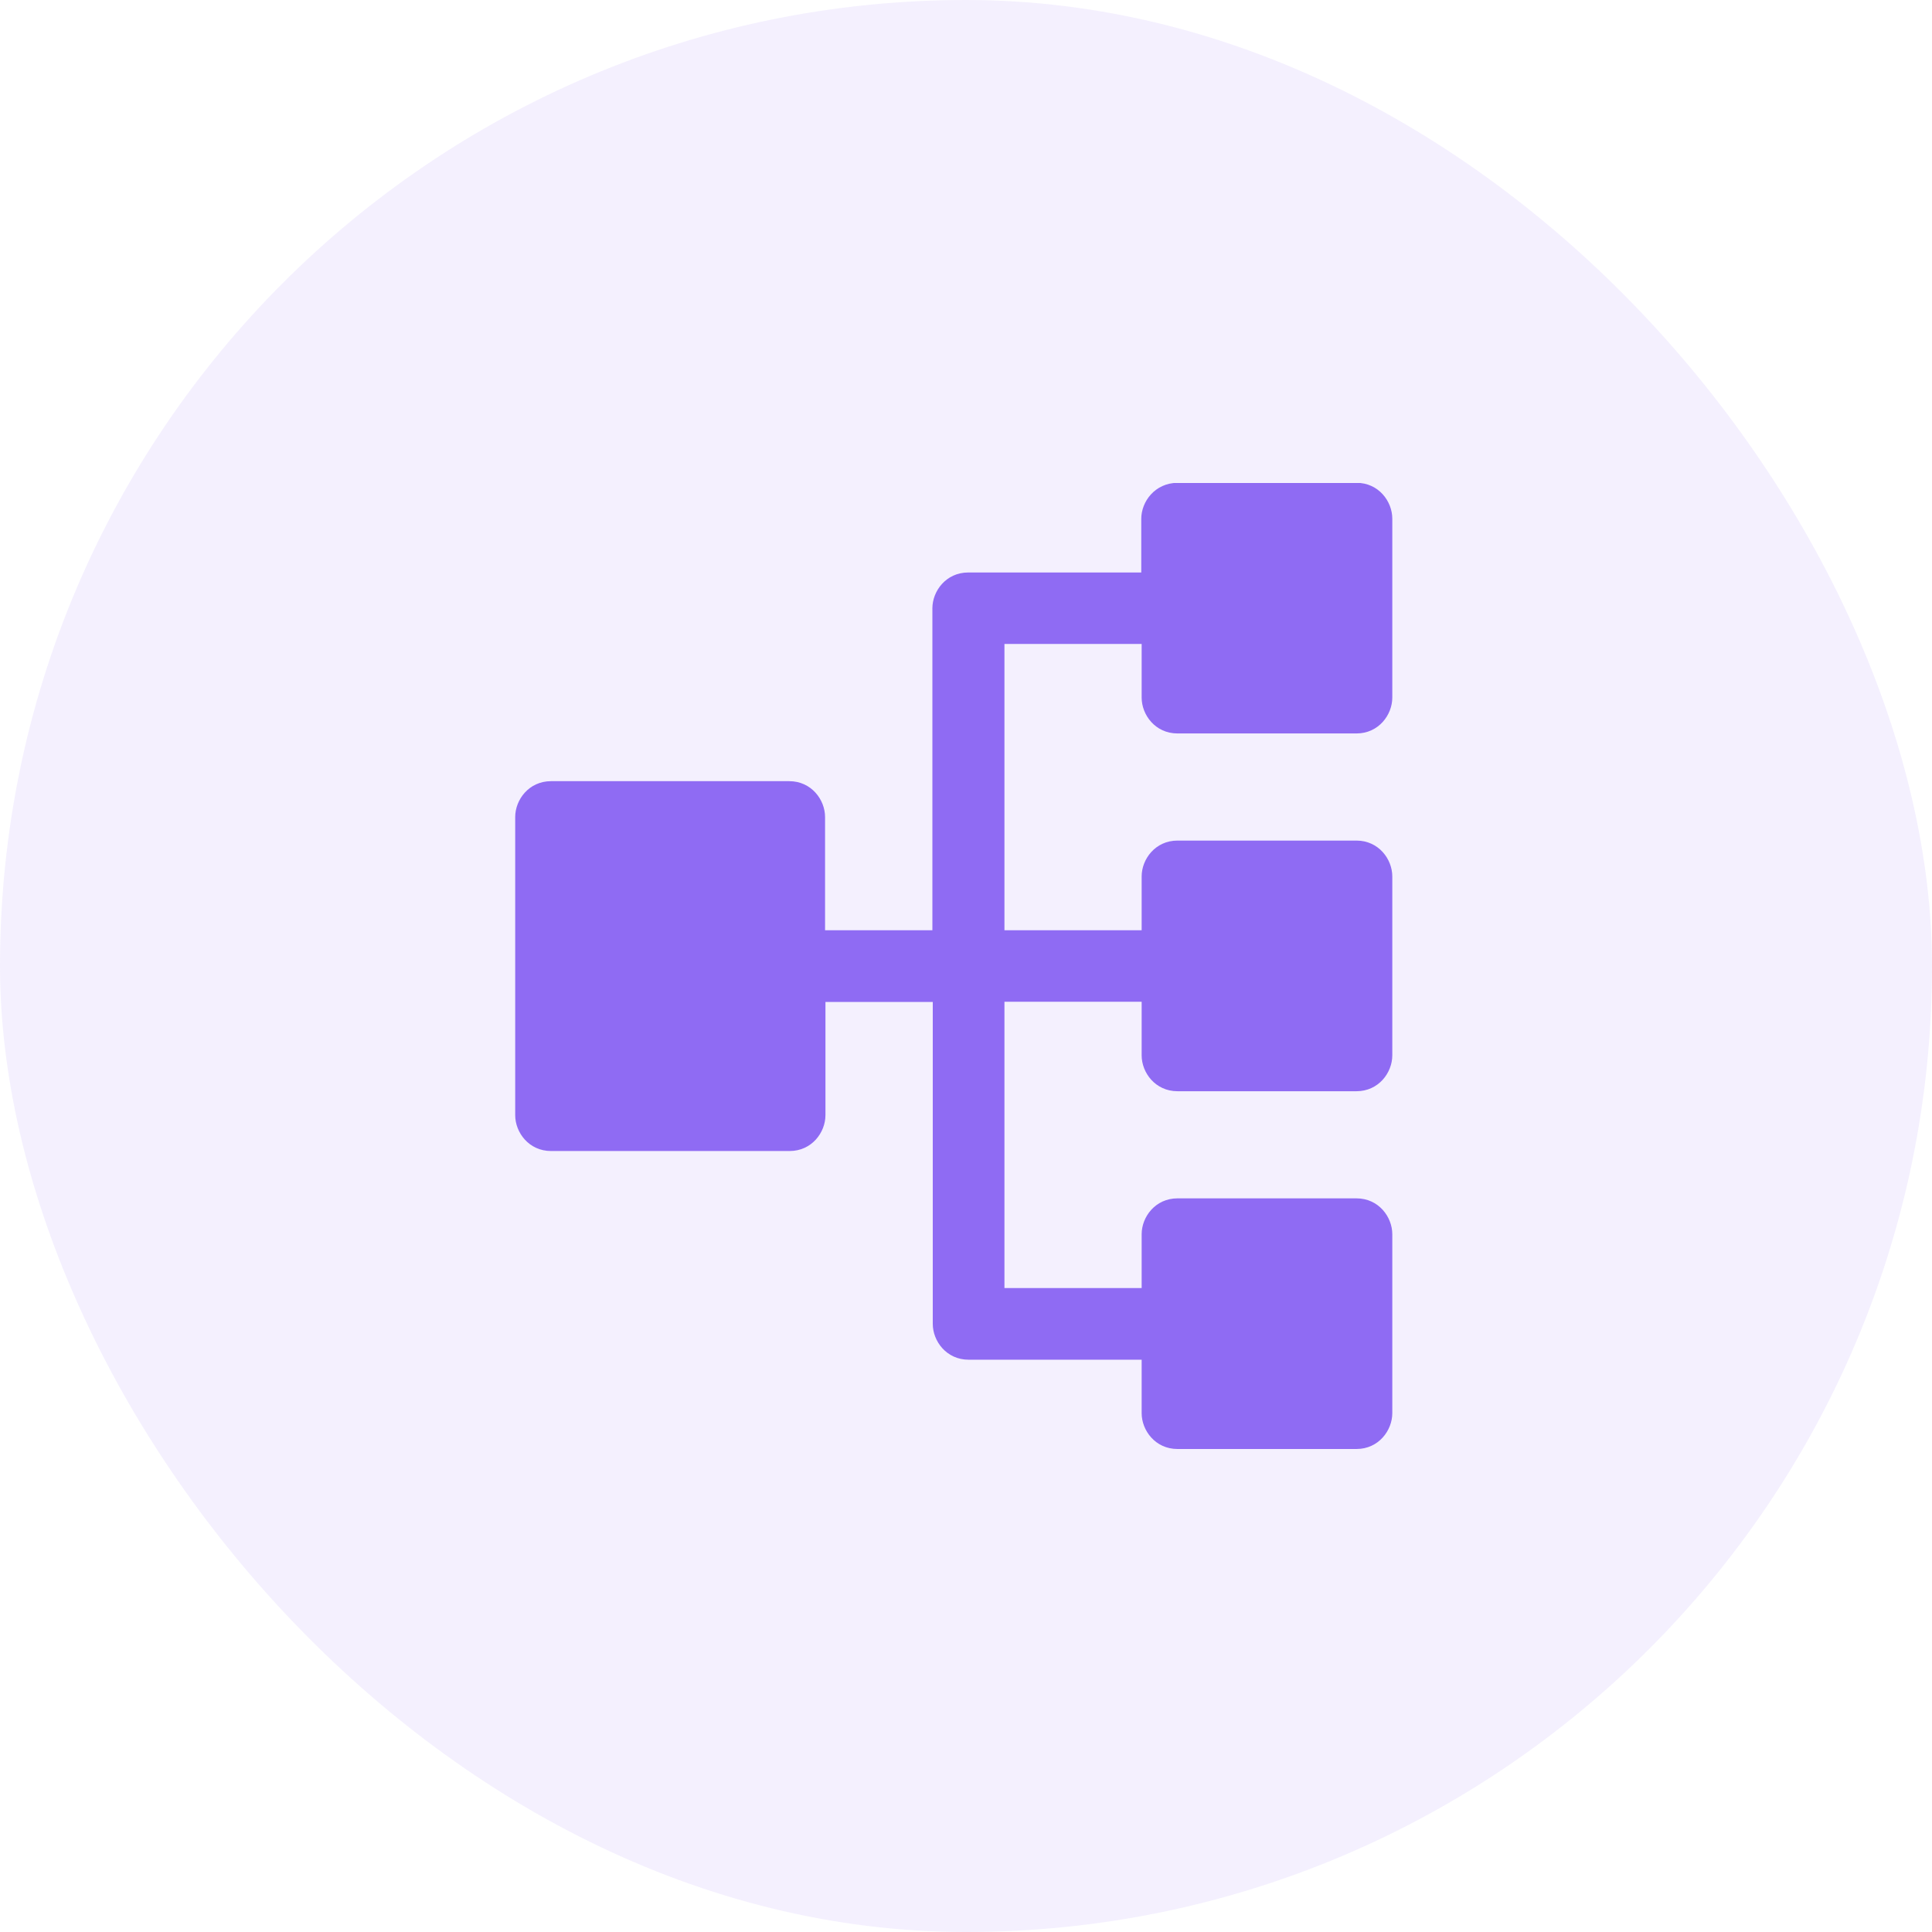 <svg width="60" height="60" viewBox="0 0 60 60" fill="none" xmlns="http://www.w3.org/2000/svg">
<rect width="60" height="60" rx="30" fill="#8F6BF3" fill-opacity="0.1"/>
<g clip-path="url(#clip0_39_77)">
<path d="M35.443 16.113V17.779H30.069C29.38 17.779 28.956 18.357 28.956 18.892V28.89H25.623V25.373C25.623 24.838 25.199 24.26 24.51 24.26H17.113C16.424 24.26 16 24.838 16 25.373V34.633C16 35.168 16.424 35.746 17.113 35.746H24.522C25.211 35.746 25.635 35.168 25.635 34.633V31.116H28.968V41.114C28.968 41.649 29.392 42.227 30.081 42.227H35.455V43.887C35.455 44.422 35.879 45 36.568 45H42.126C42.815 45 43.239 44.422 43.239 43.887V38.329C43.239 37.794 42.815 37.216 42.126 37.216H36.568C35.879 37.216 35.455 37.794 35.455 38.329V40.001H31.194V31.11H35.455V32.776C35.455 33.311 35.879 33.889 36.568 33.889H42.126C42.815 33.889 43.239 33.311 43.239 32.776V27.218C43.239 26.683 42.815 26.105 42.126 26.105H36.568C35.879 26.105 35.455 26.683 35.455 27.218V28.89H31.194V19.999H35.455V21.665C35.455 22.2 35.879 22.778 36.568 22.778H42.126C42.815 22.778 43.239 22.2 43.239 21.665V16.107C43.239 15.572 42.815 14.994 42.126 14.994H36.568C35.867 15 35.443 15.578 35.443 16.113Z" fill="#8F6BF3"/>
</g>
<defs>
<clipPath id="clip0_39_77">
<rect width="30" height="30" fill="white" transform="translate(15 45) rotate(-90)"/>
</clipPath>
</defs>
</svg>
